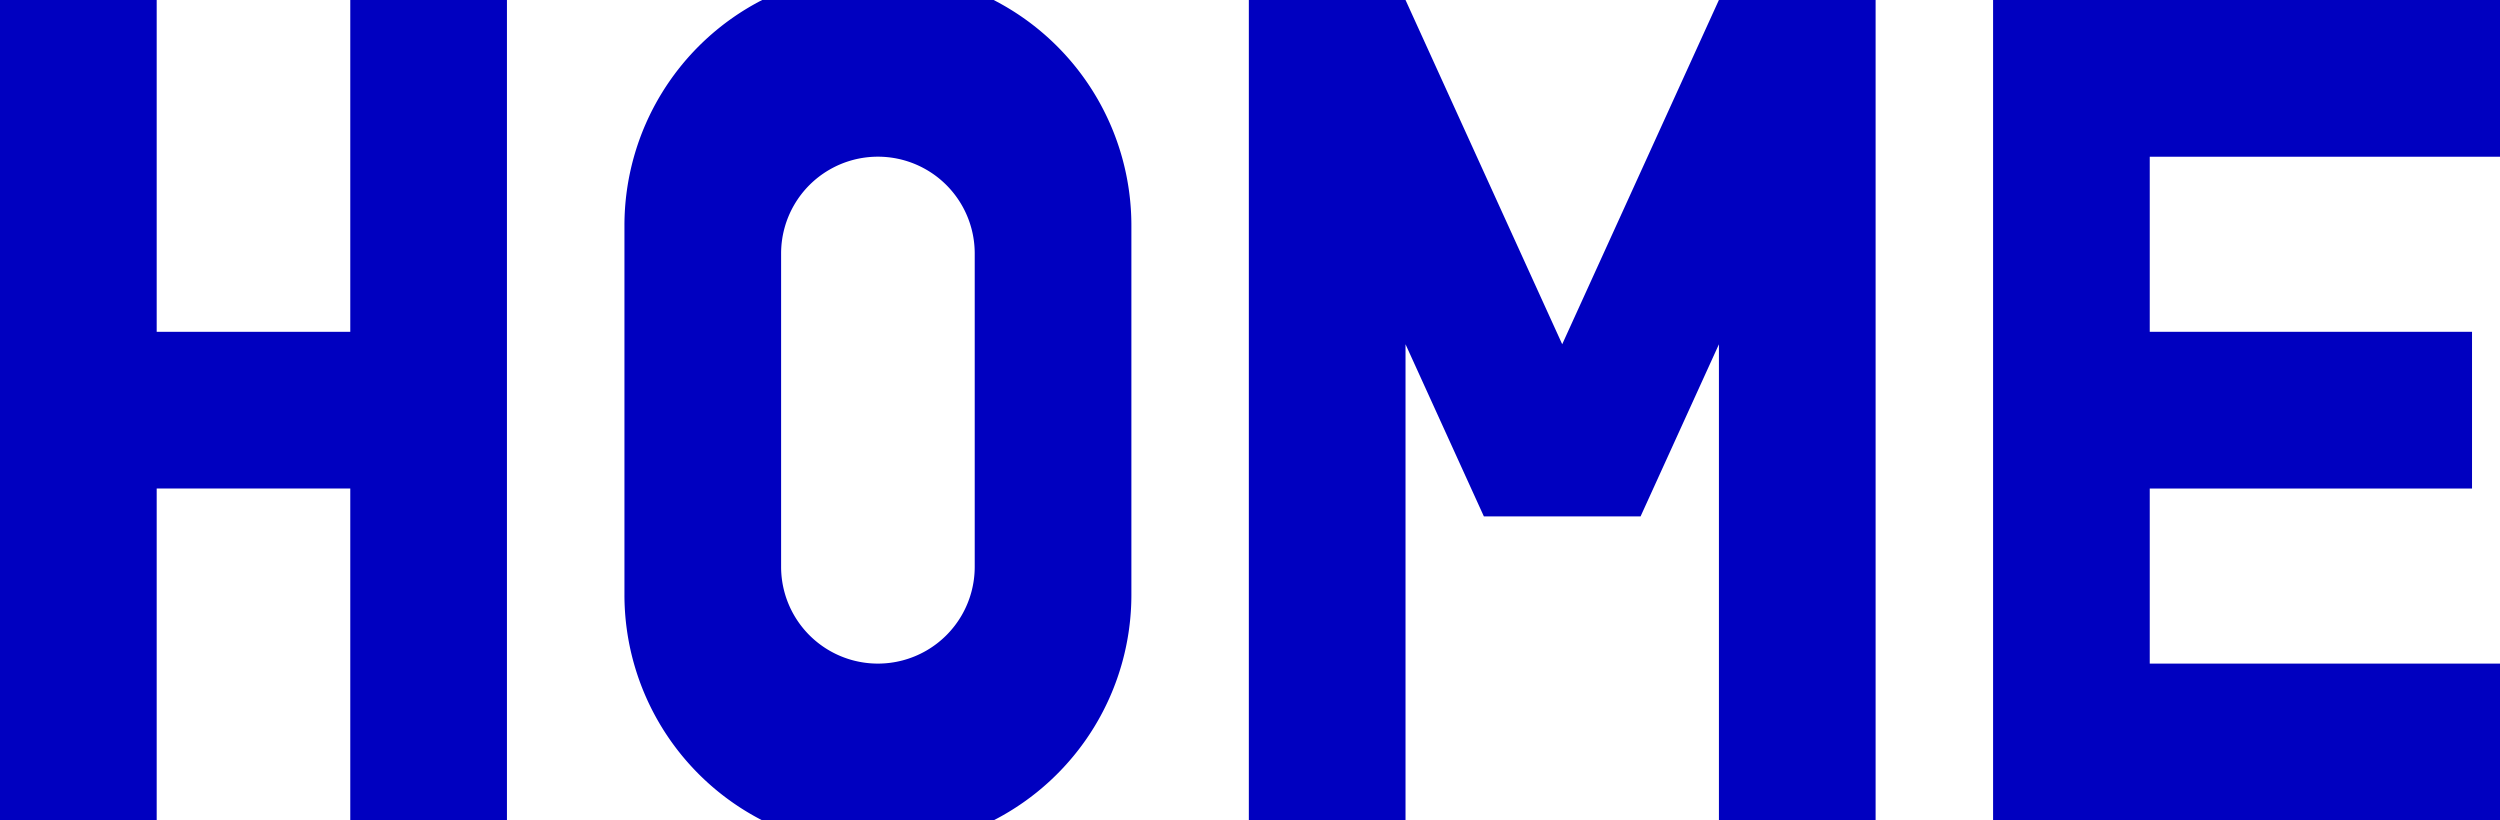 <svg id="グループ_1306" data-name="グループ 1306" xmlns="http://www.w3.org/2000/svg" xmlns:xlink="http://www.w3.org/1999/xlink" width="97.743" height="32.072" viewBox="0 0 97.743 32.072">
  <defs>
    <clipPath id="clip-path">
      <rect id="長方形_260" data-name="長方形 260" width="97.743" height="32.072" fill="#0000c0"/>
    </clipPath>
  </defs>
  <path id="パス_13198" data-name="パス 13198" d="M13.695,0V12.974H6.126V0H0V32.073H6.126V19.1h7.569V32.073H19.82V0Z" transform="translate(0 -0.001)" fill="#0000c0"/>
  <path id="パス_13199" data-name="パス 13199" d="M156.362,0l-6.126,13.459L144.11,0h-6.126V32.072h6.126V13.459l3.063,6.73H153.3l3.063-6.729V32.072h6.126V0Z" transform="translate(-89.158 0)" fill="#0000c0"/>
  <g id="グループ_381" data-name="グループ 381" transform="translate(0 0)">
    <g id="グループ_380" data-name="グループ 380" transform="translate(0 0)" clip-path="url(#clip-path)">
      <path id="パス_13200" data-name="パス 13200" d="M83.425,0H74.38a9.911,9.911,0,0,0-5.387,8.82V23.254a9.91,9.91,0,0,0,5.385,8.819h9.05a9.91,9.91,0,0,0,5.385-8.819V8.822A9.91,9.91,0,0,0,83.425,0m-.737,22.161a3.785,3.785,0,1,1-7.57,0V9.912a3.785,3.785,0,0,1,7.57,0Z" transform="translate(-44.579 -0.001)" fill="#0000c0"/>
      <path id="パス_13201" data-name="パス 13201" d="M240.032,6.127V0h-19.82V32.072h19.82V25.946H226.337V19.1h12.6V12.973h-12.6V6.127Z" transform="translate(-142.288 0)" fill="#0000c0"/>
    </g>
  </g>
</svg>
